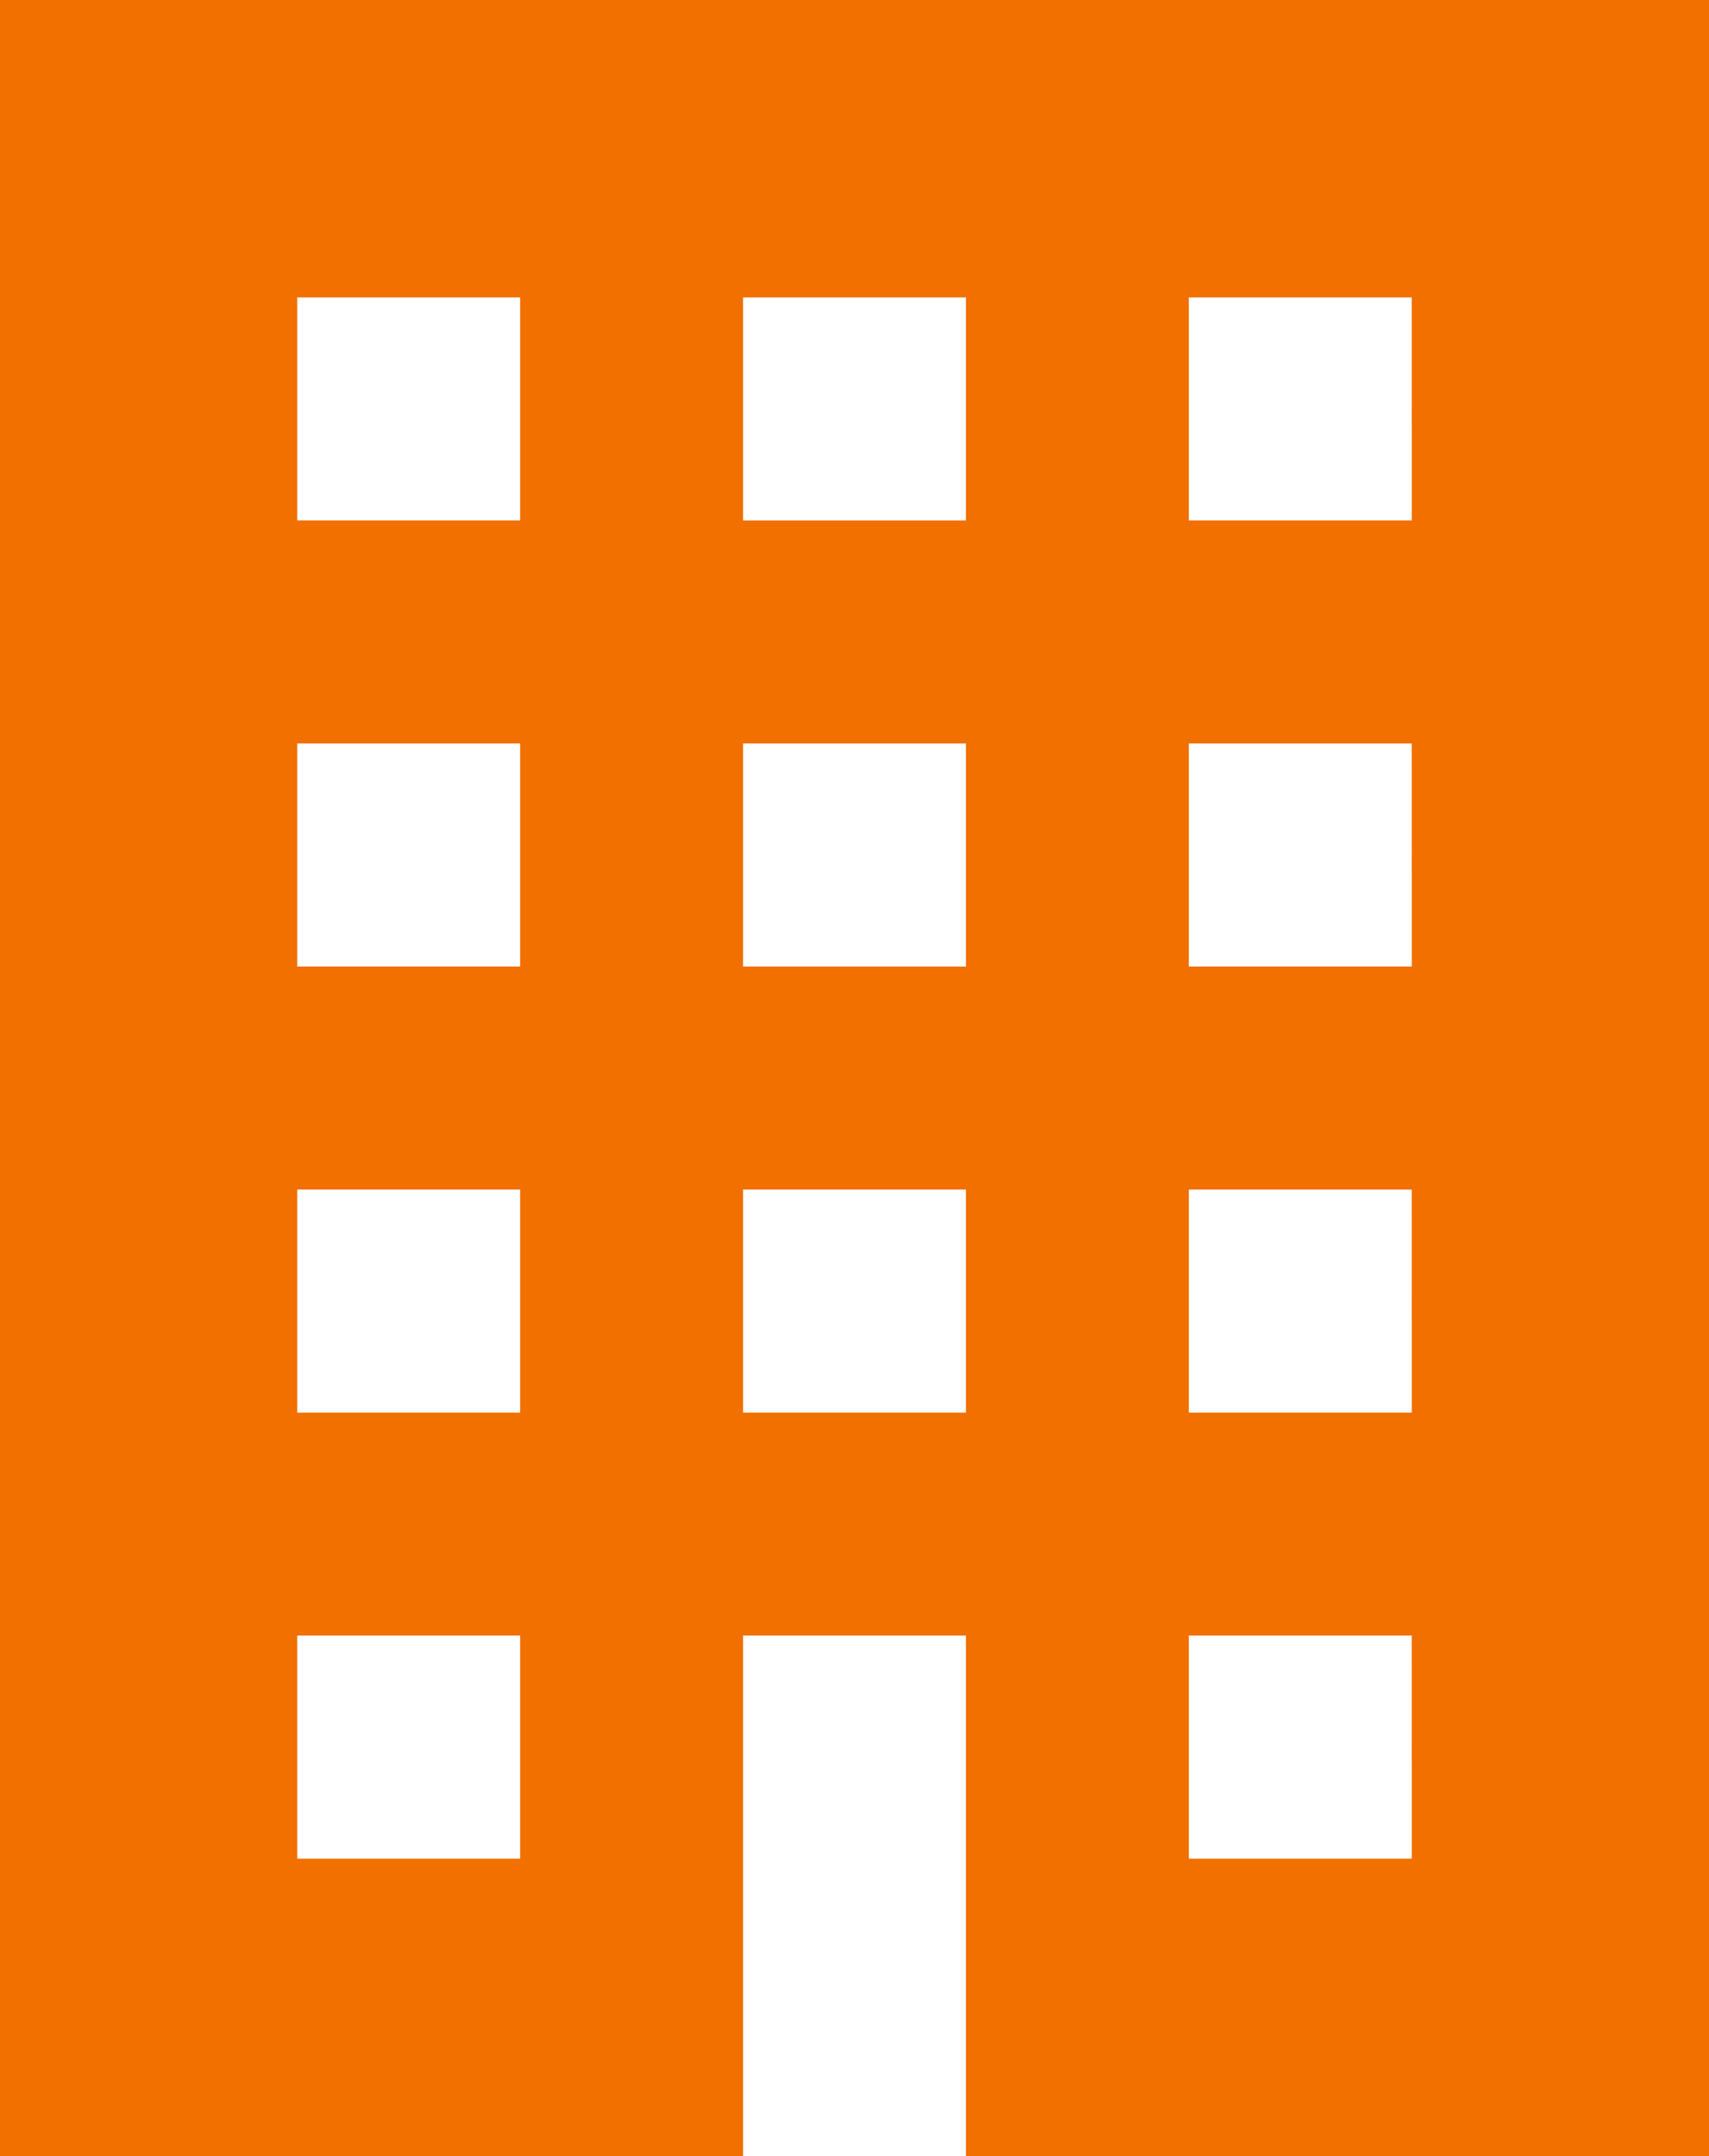 <svg xmlns="http://www.w3.org/2000/svg" width="78.832" height="99.396" viewBox="0 0 78.832 99.396">
  <path id="パス_52276" data-name="パス 52276" d="M52.963,0V99.4H87.238V75.4H97.52V99.4H131.8V0ZM76.955,85.686H66.673V75.4H76.955Zm0-20.565H66.673V54.839H76.955Zm0-20.565H66.673V34.274H76.955Zm0-20.565H66.673V13.71H76.955ZM97.52,65.122H87.238V54.839H97.52Zm0-20.565H87.238V34.274H97.52Zm0-20.565H87.238V13.71H97.52Zm20.566,61.694H107.8V75.4h10.283Zm0-20.565H107.8V54.839h10.283Zm0-20.565H107.8V34.274h10.283Zm0-20.565H107.8V13.71h10.283Z" transform="translate(-52.963)" fill="#f17000"/>
</svg>
